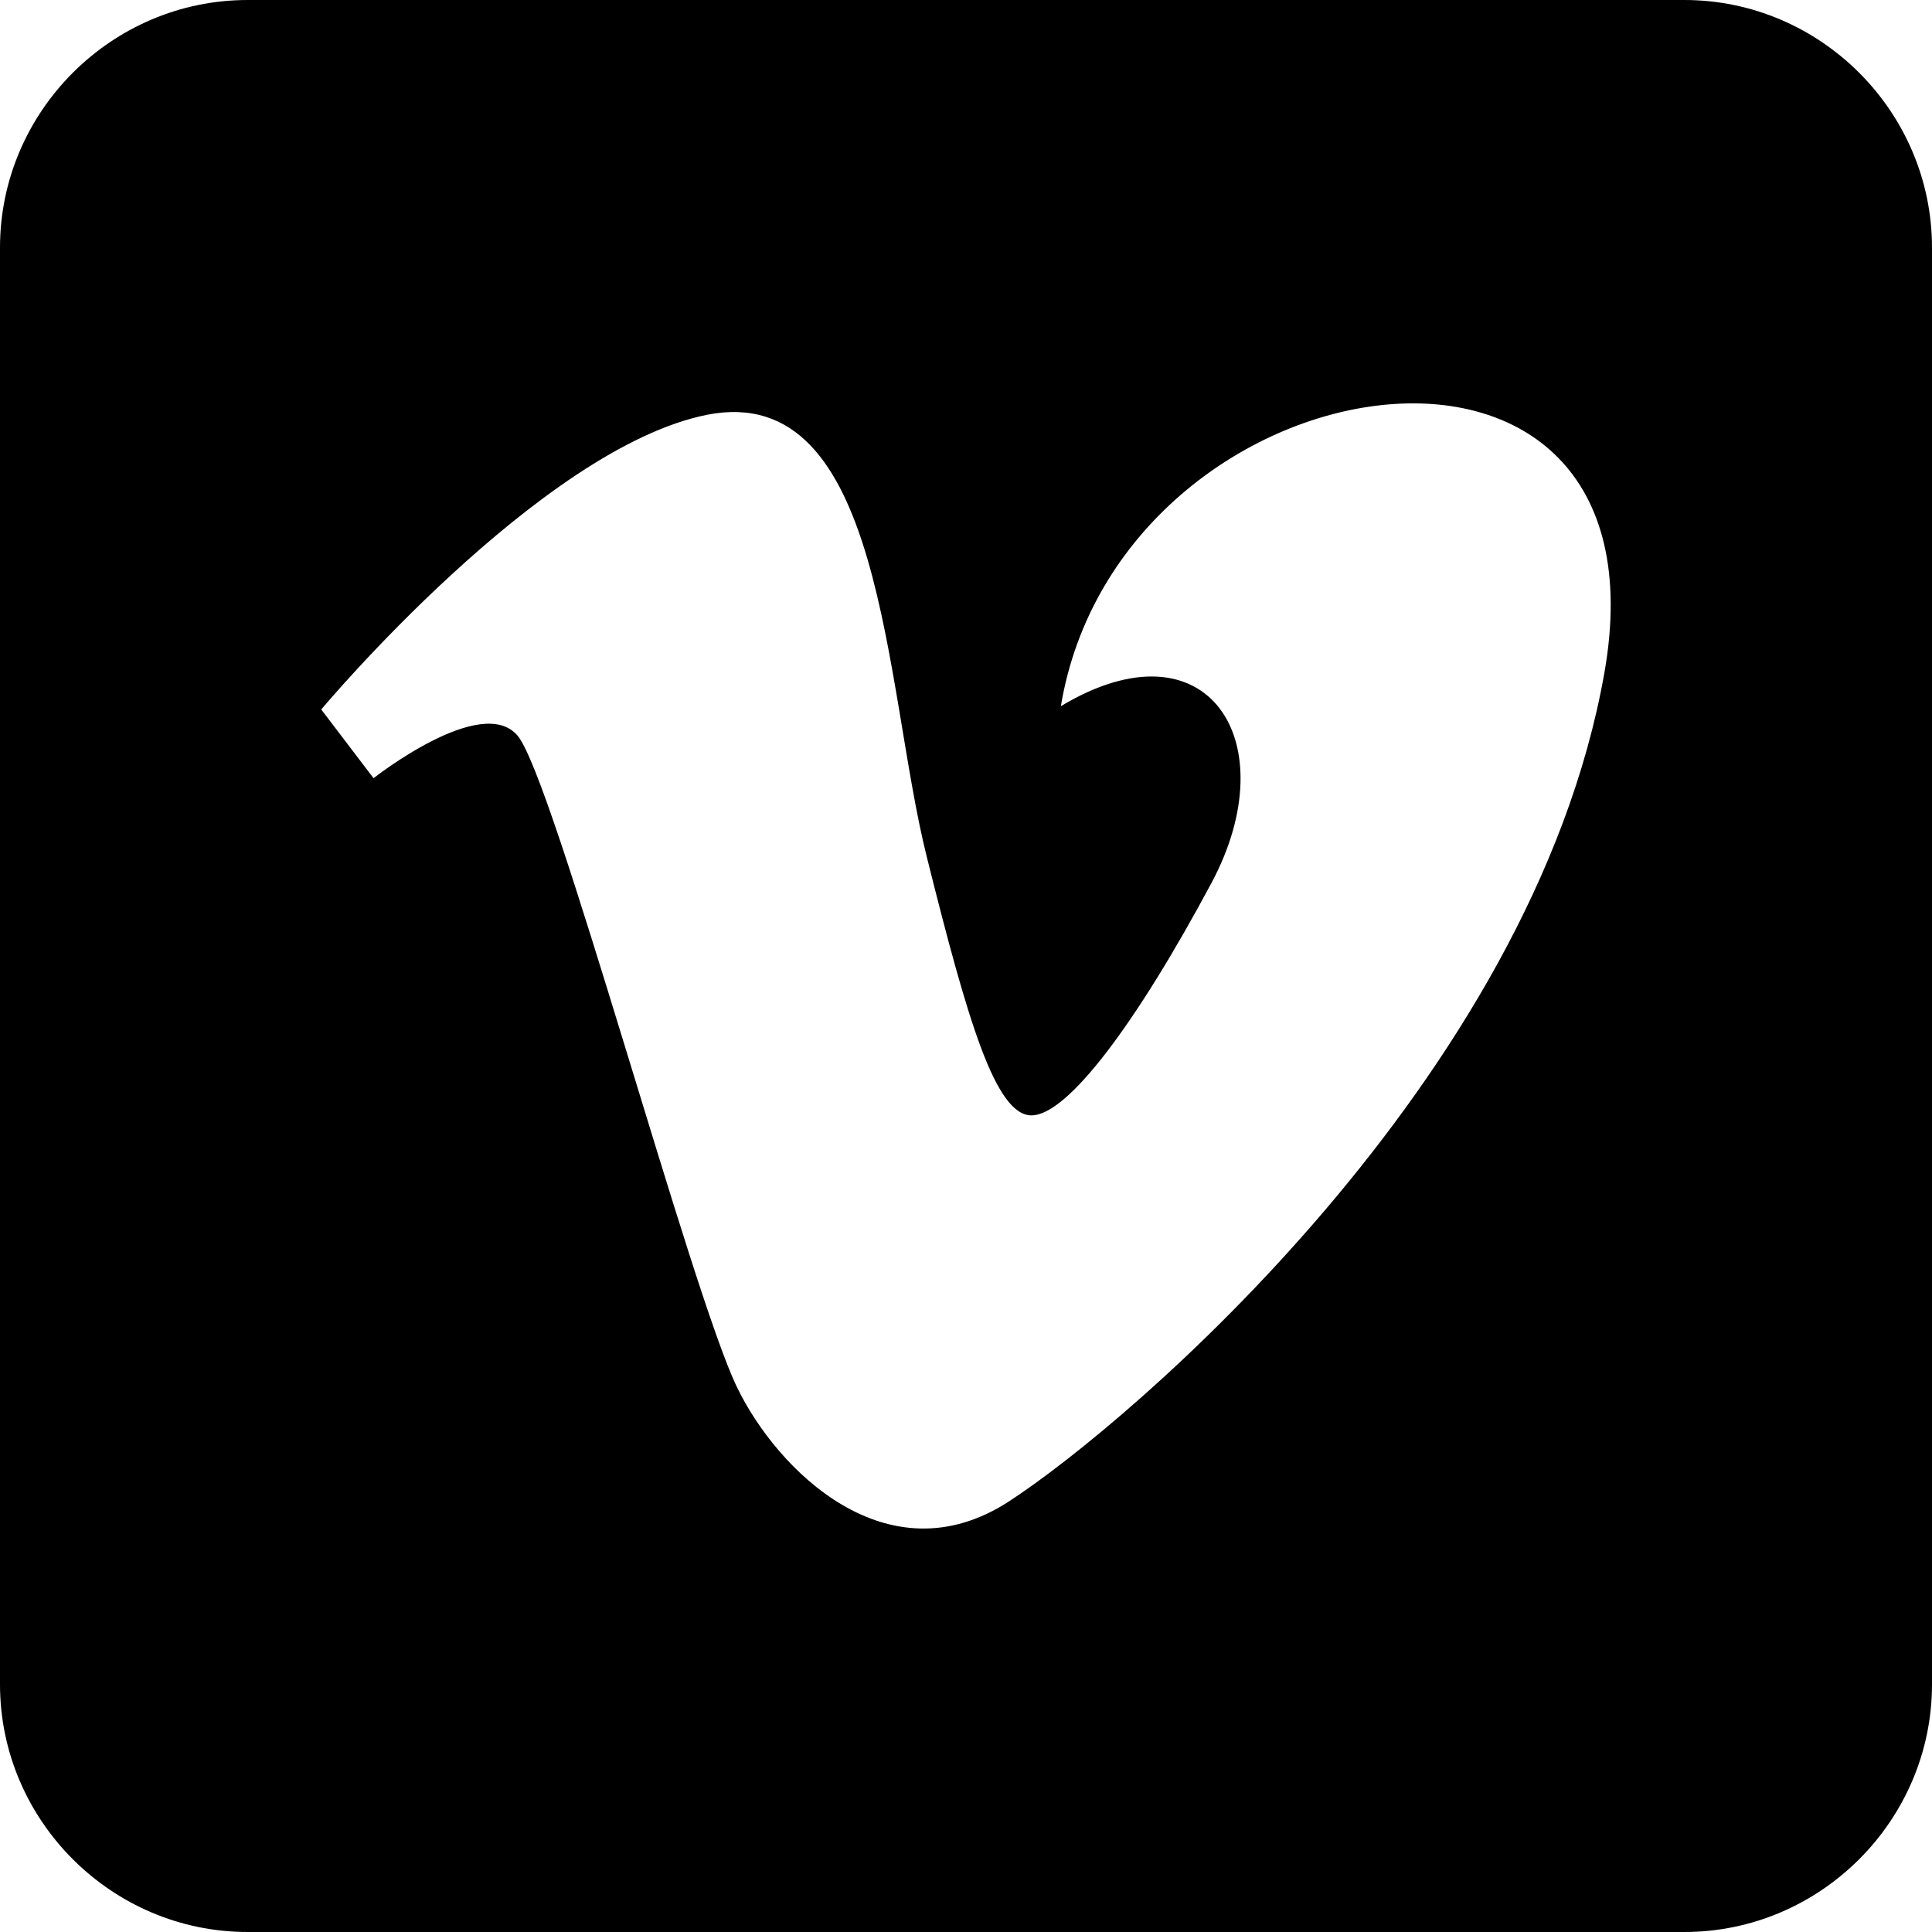 <svg width="480" height="480" viewBox="0 0 480 480" fill="none" xmlns="http://www.w3.org/2000/svg">
<path fill-rule="evenodd" clip-rule="evenodd" d="M418.478 0H61.519C27.718 0 0 27.719 0 61.521V418.478C0 452.282 27.718 480 61.519 480H418.478C452.278 480 480 452.282 480 418.479V61.521C480 27.719 452.278 0 418.478 0ZM398.581 167.301C380.69 268.186 280.656 353.583 250.573 373.084C220.466 392.557 193.024 365.256 183.085 344.602C171.681 321.06 137.521 193.343 128.594 182.774C119.649 172.176 92.809 193.343 92.809 193.343L79.809 176.263C79.809 176.263 134.296 111.215 175.754 103.034C219.715 94.461 219.65 170.572 230.246 212.847C240.457 253.757 247.327 277.111 256.268 277.111C265.213 277.111 282.291 254.323 300.991 219.358C319.717 184.374 300.182 153.455 263.567 175.446C278.215 87.617 416.482 66.507 398.581 167.301Z" fill="black"/>
</svg>
